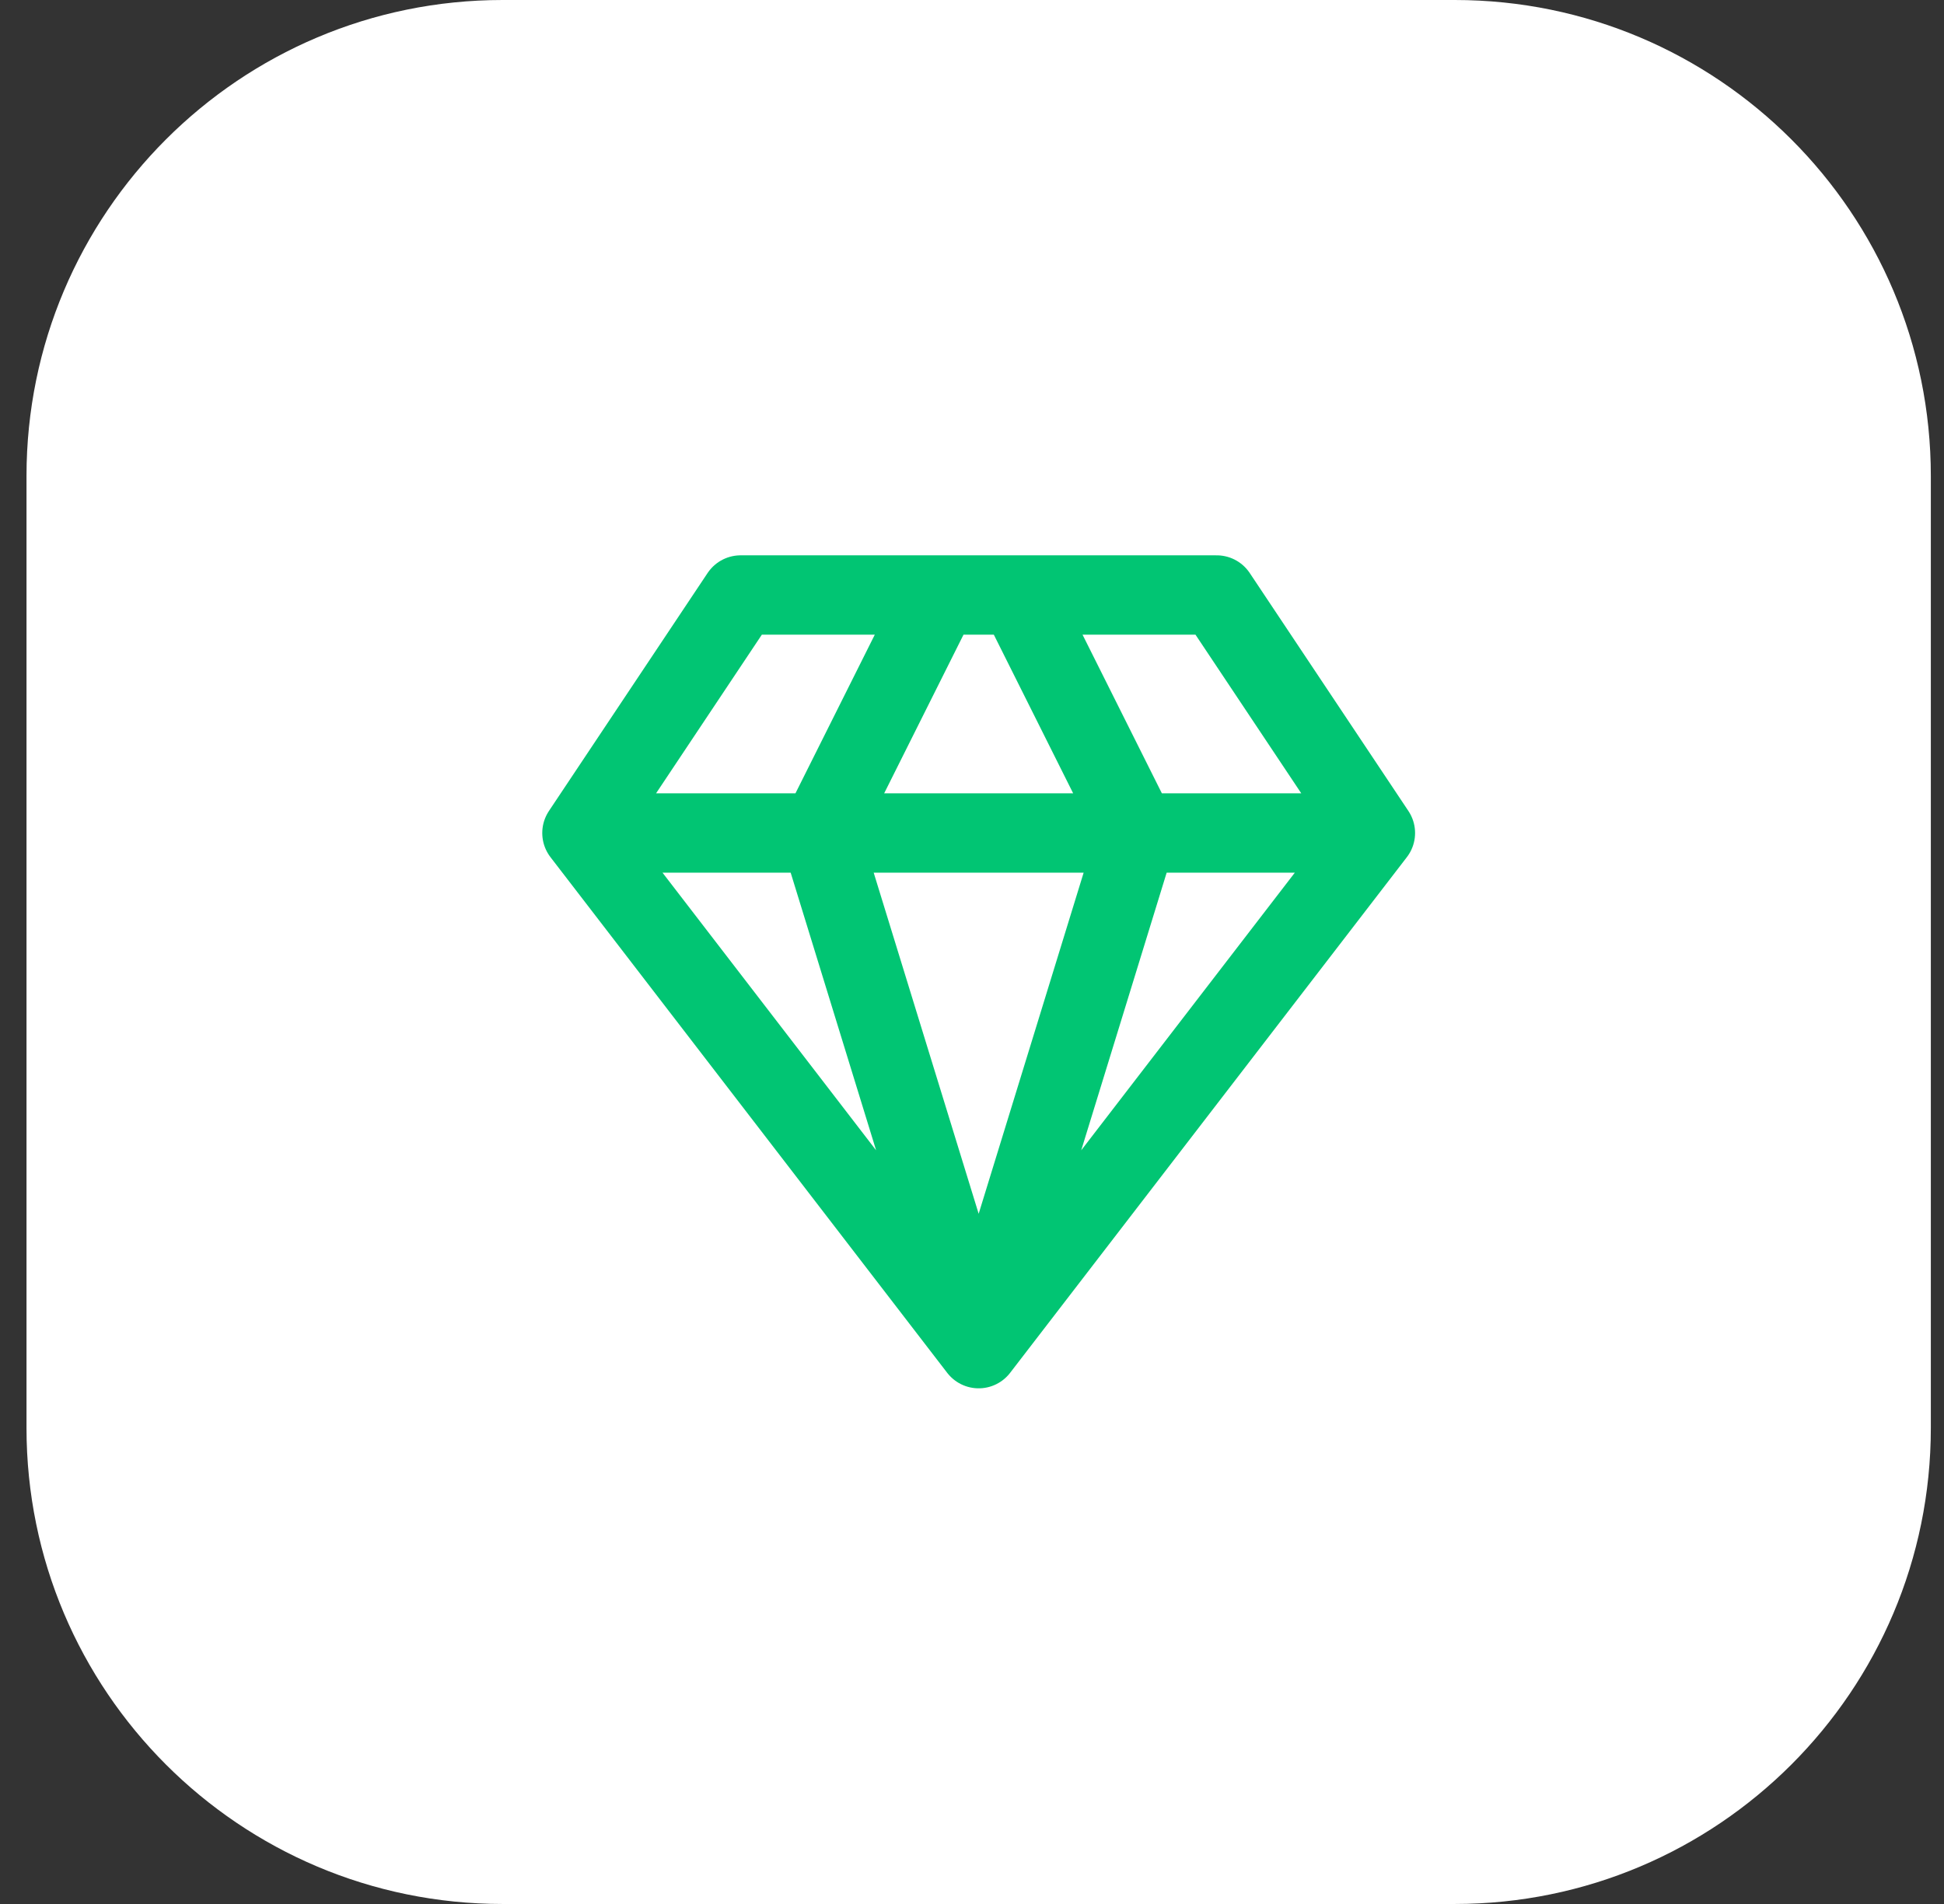 <svg width="49" height="48" viewBox="0 0 49 48" fill="none" xmlns="http://www.w3.org/2000/svg">
<rect x="0" y="0" width="49" height="48" fill="#333333" stroke="none"/>
<path d="M0.668 12C0.668 5.373 6.041 0 12.668 0H36.668C43.295 0 48.668 5.373 48.668 12V36C48.668 42.627 43.295 48 36.668 48H12.668C6.041 48 0.668 42.627 0.668 36V12Z" fill="white"/>
<path d="M34.668 21L30.668 15H18.668L14.668 21M34.668 21L24.668 34M34.668 21H14.668M24.668 34L14.668 21M24.668 34L20.668 21L23.668 15M24.668 34L28.668 21L25.668 15" stroke="#01C573" stroke-width="2" stroke-linecap="round" stroke-linejoin="round"/>
</svg>
